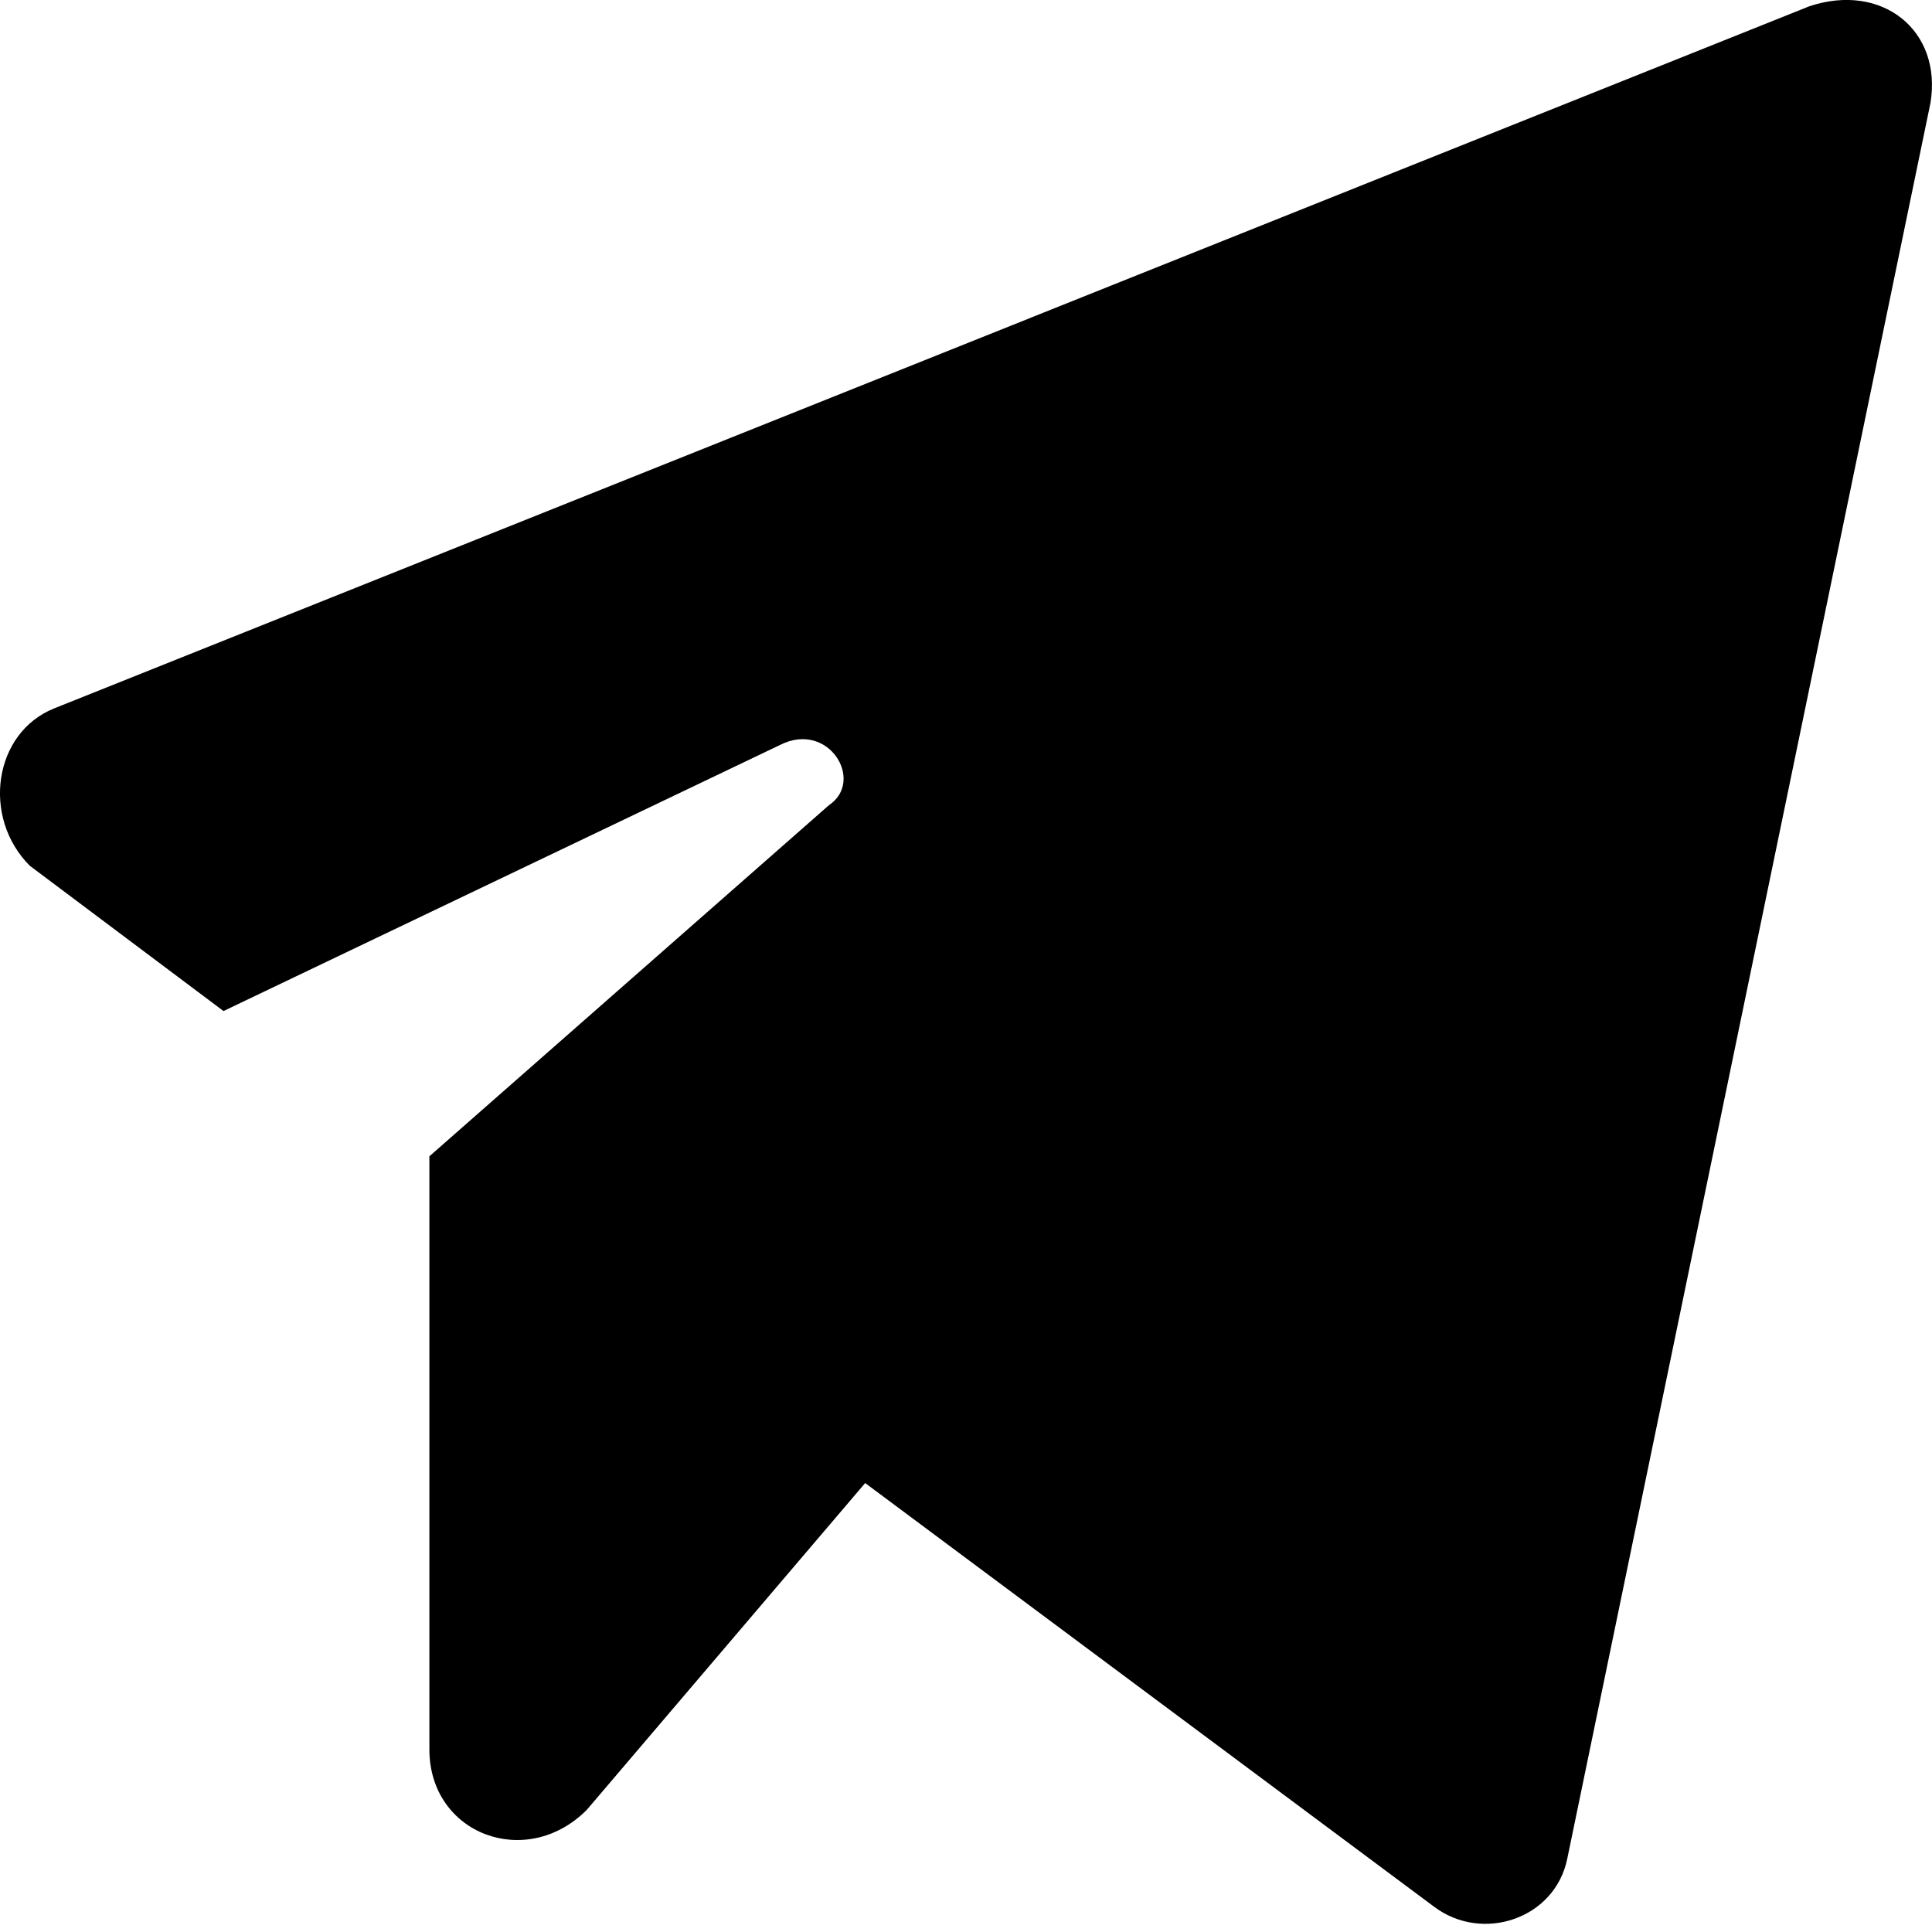 <svg xmlns="http://www.w3.org/2000/svg" viewBox="0 0 16 16"><path fill="currentColor" fill-rule="nonzero" d="M3.556 9.576v4.912c0 .702.802 1.003 1.303.501l2.306-2.707 4.712 3.509c.401.301 1.003.1 1.103-.401L15.987.854c.1-.602-.401-1.003-1.003-.802L.448 5.867c-.501.201-.602.902-.201 1.303L1.851 8.373 6.463 6.168c.401-.201.702.301.401.501L3.556 9.576z"/></svg>